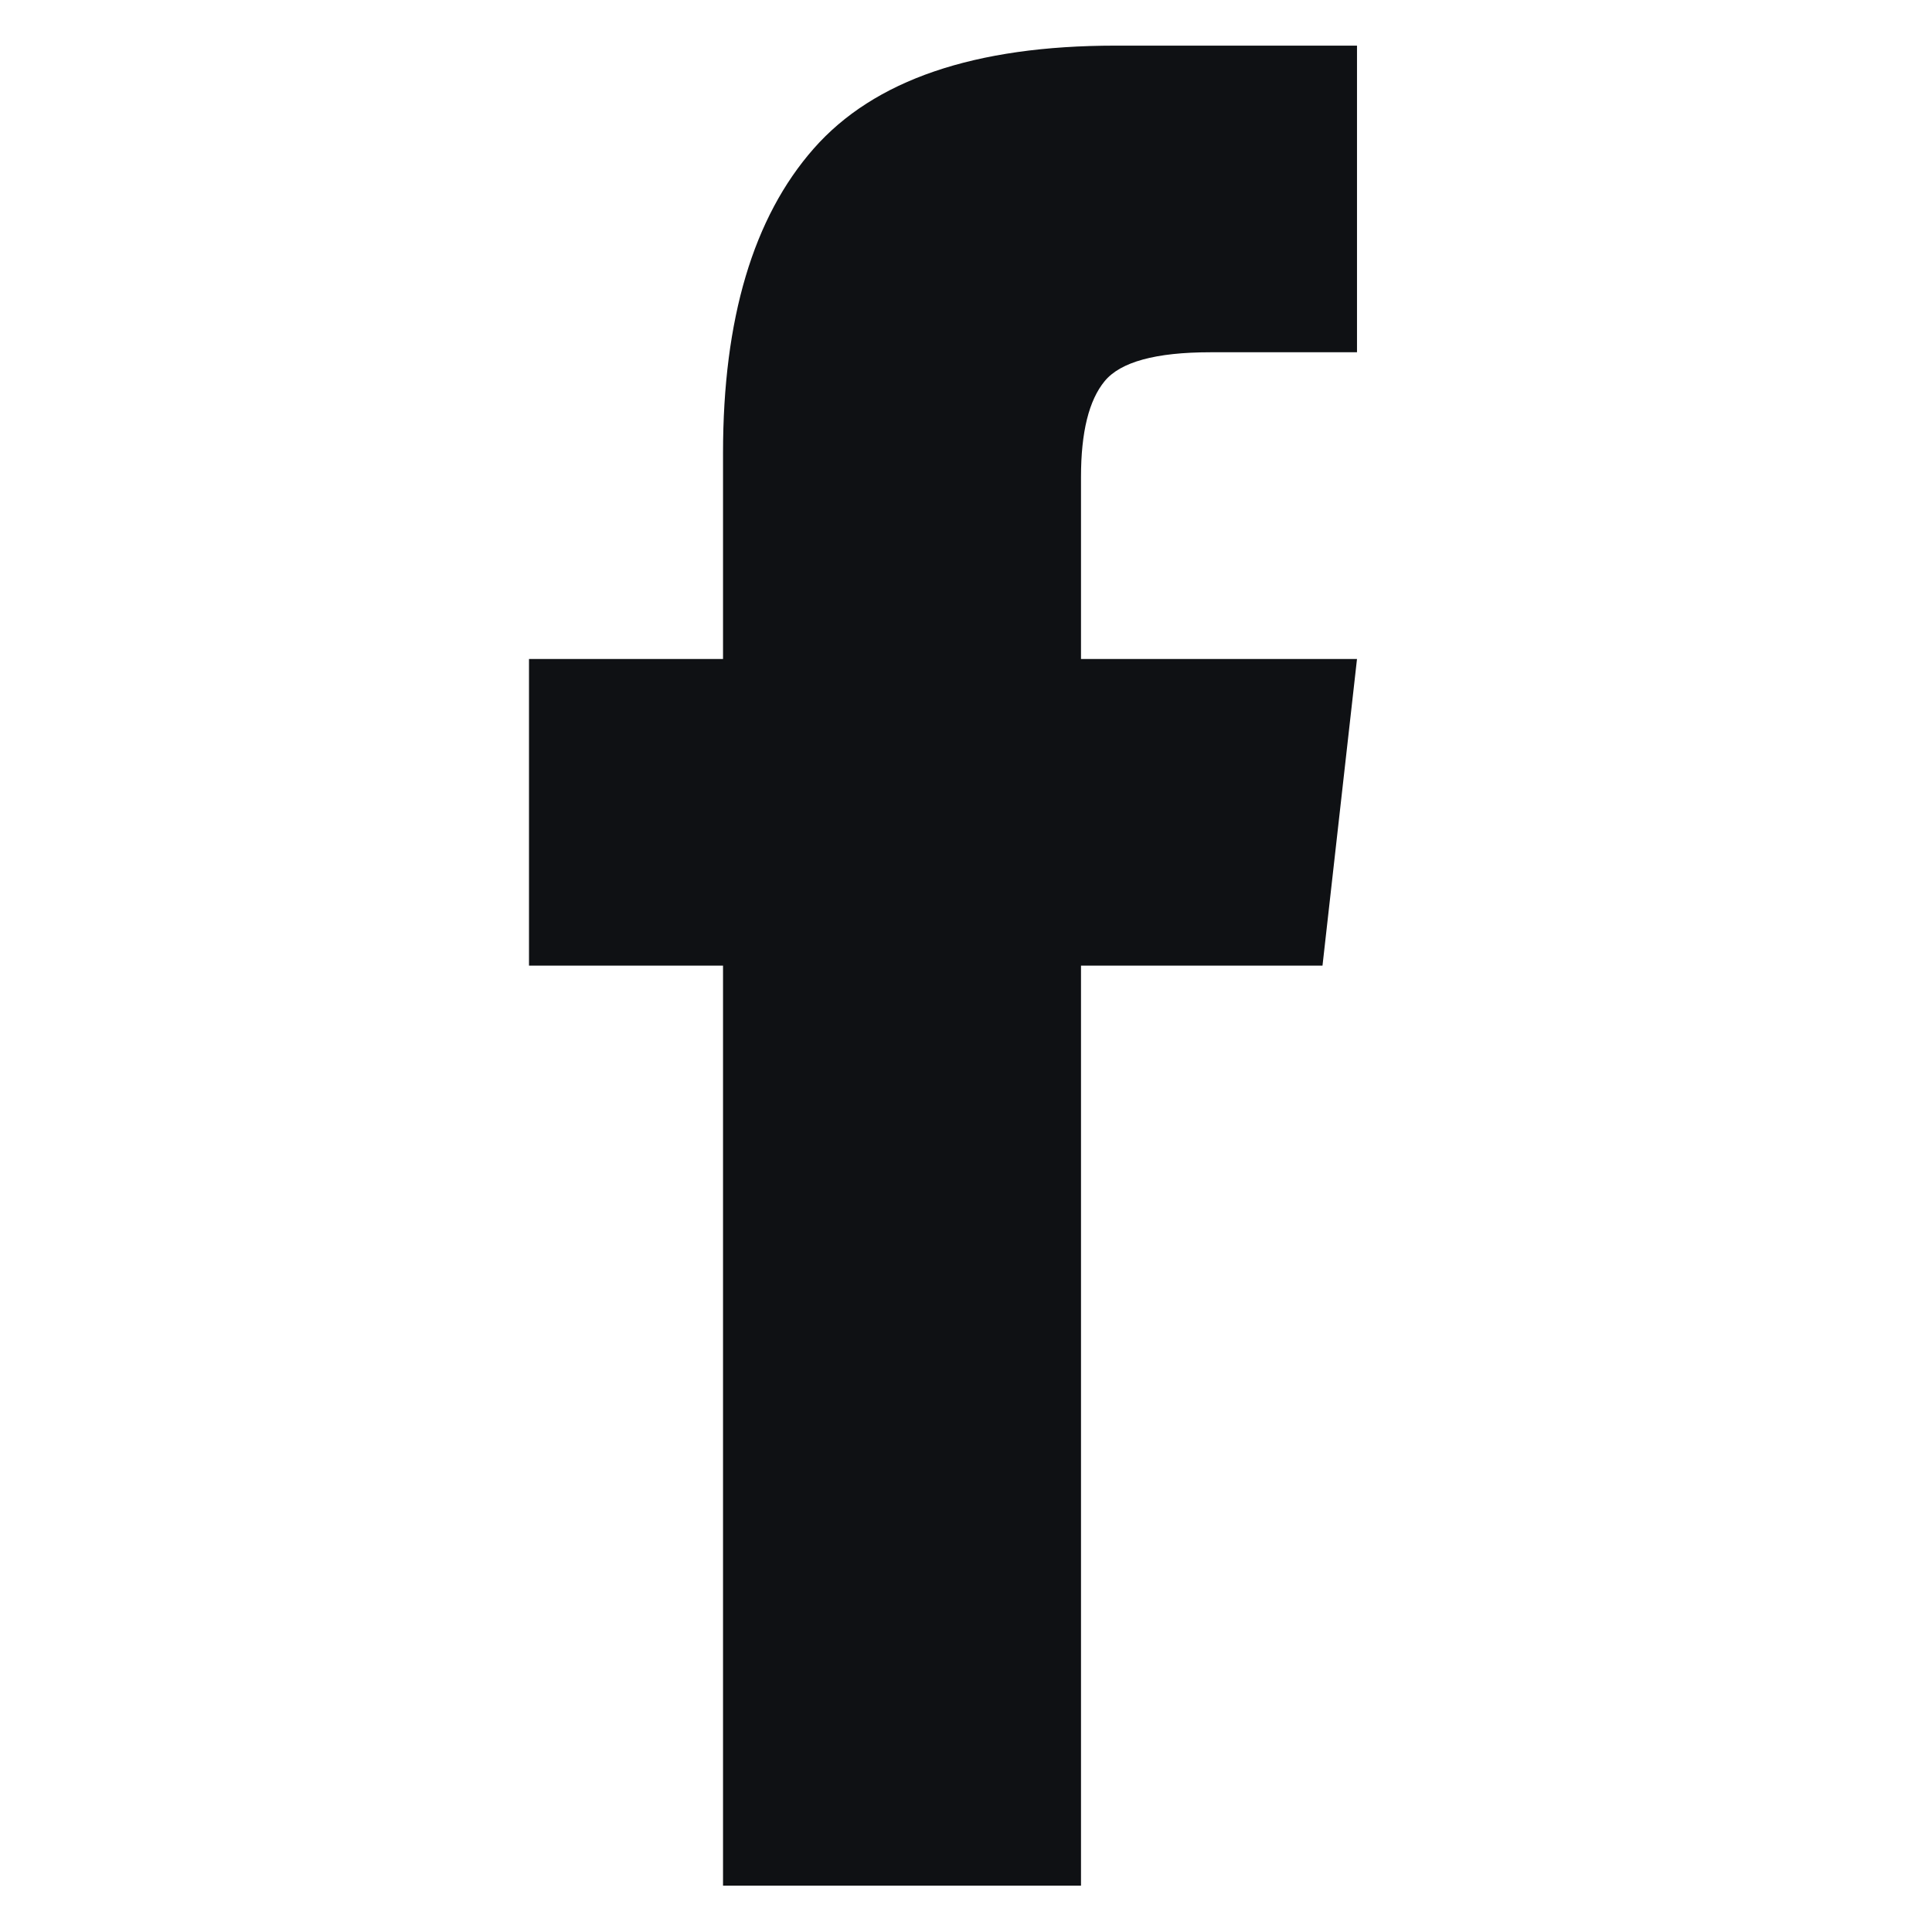 <svg width="21" height="21" viewBox="0 0 21 21" fill="none" xmlns="http://www.w3.org/2000/svg">
<path d="M11.75 20.496V10.496H14.375L14.75 7.163H11.75V5.184C11.75 4.697 11.836 4.35 12.008 4.142C12.18 3.934 12.562 3.829 13.156 3.829H14.75V0.496H12.125C10.594 0.496 9.5 0.869 8.844 1.616C8.188 2.362 7.859 3.465 7.859 4.923V7.163H5.75V10.496H7.859V20.496H11.75Z" fill="#0F1114"/>
</svg>
